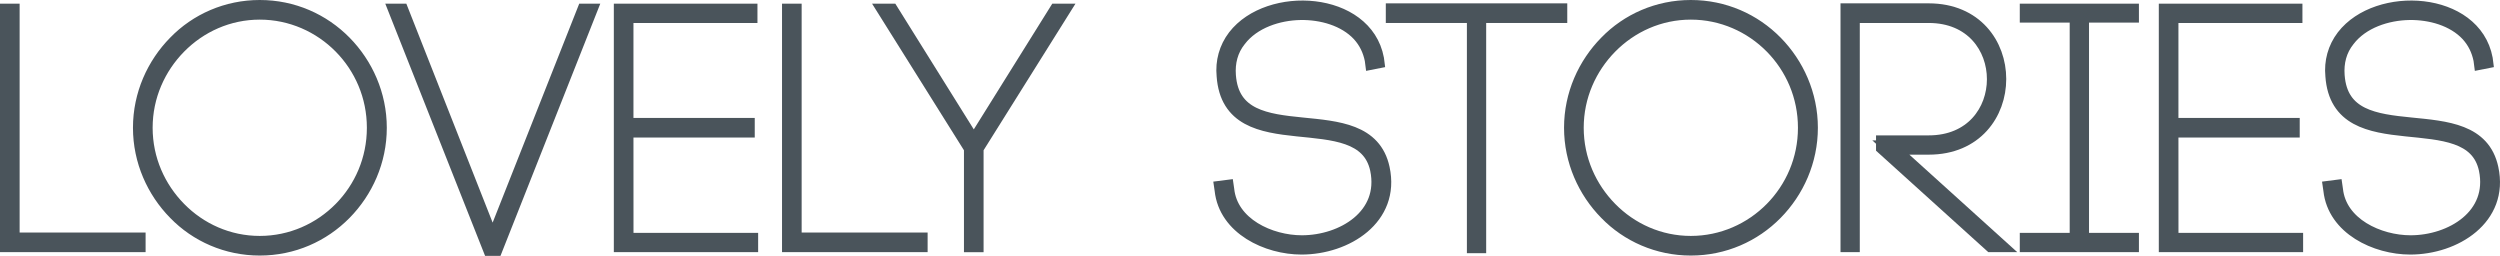 <?xml version="1.0" encoding="UTF-8" standalone="no"?>
<svg
   xmlns:dc="http://purl.org/dc/elements/1.1/"
   xmlns:cc="http://creativecommons.org/ns#"
   xmlns:rdf="http://www.w3.org/1999/02/22-rdf-syntax-ns#"
   xmlns:svg="http://www.w3.org/2000/svg"
   xmlns="http://www.w3.org/2000/svg"
   xmlns:sodipodi="http://sodipodi.sourceforge.net/DTD/sodipodi-0.dtd"
   xmlns:inkscape="http://www.inkscape.org/namespaces/inkscape"
   width="58.208mm"
   height="5.957mm"
   viewBox="0 0 58.208 5.957"
   version="1.1"
   id="svg8"
   sodipodi:docname="logo_ls_shop.svg"
   inkscape:version="1.0.2 (e86c870879, 2021-01-15)">
  <sodipodi:namedview
     pagecolor="#ffffff"
     bordercolor="#666666"
     borderopacity="1"
     objecttolerance="10"
     gridtolerance="10"
     guidetolerance="10"
     inkscape:pageopacity="0"
     inkscape:pageshadow="2"
     inkscape:window-width="1920"
     inkscape:window-height="1016"
     id="namedview851"
     showgrid="false"
     inkscape:zoom="2.6727543"
     inkscape:cx="109.99889"
     inkscape:cy="11.257996"
     inkscape:window-x="0"
     inkscape:window-y="27"
     inkscape:window-maximized="1"
     inkscape:current-layer="svg8" />
  <defs
     id="defs2" />
  <g
     id="layer1"
     transform="translate(-14.239,-82.469)"
     style="stroke:#4a545b;stroke-opacity:1">
    <g
       aria-label="LOVELY STORIES"
       id="text835"
       style="font-style:normal;font-weight:normal;font-size:7.802px;line-height:1.25;font-family:sans-serif;letter-spacing:0.32px;fill:#000000;fill-opacity:1;stroke:#4a545b;stroke-width:0.332;stroke-miterlimit:4;stroke-dasharray:none;stroke-opacity:1">
      <path
         d="m 14.53,82.721 h -0.125 v 5.453 c 1.022,0 2.036,0 3.058,0 v -0.125 h -2.933 z"
         style="font-style:normal;font-variant:normal;font-weight:normal;font-stretch:normal;font-family:'Code Light';-inkscape-font-specification:'Code Light, ';stroke:#4a545b;stroke-width:0.332;stroke-miterlimit:4;stroke-dasharray:none;stroke-opacity:1"
         id="path837" />
      <path
         d="m 22.947,85.444 c 0,0.741 -0.296,1.404 -0.772,1.888 -0.484,0.492 -1.155,0.796 -1.888,0.796 -0.733,0 -1.397,-0.304 -1.88,-0.796 -0.476,-0.484 -0.78,-1.147 -0.78,-1.888 0,-0.741 0.304,-1.404 0.78,-1.888 0.484,-0.492 1.147,-0.796 1.88,-0.796 0.733,0 1.404,0.304 1.888,0.796 0.476,0.484 0.772,1.147 0.772,1.888 z m -5.446,0 c 0,0.772 0.32,1.475 0.819,1.982 0.499,0.515 1.201,0.827 1.966,0.827 0.772,0 1.467,-0.312 1.974,-0.827 0.499,-0.507 0.819,-1.209 0.819,-1.982 0,-0.772 -0.32,-1.475 -0.819,-1.982 -0.507,-0.515 -1.201,-0.827 -1.974,-0.827 -0.765,0 -1.467,0.312 -1.966,0.827 -0.499,0.507 -0.819,1.209 -0.819,1.982 z"
         style="font-style:normal;font-variant:normal;font-weight:normal;font-stretch:normal;font-family:'Code Light';-inkscape-font-specification:'Code Light, ';stroke:#4a545b;stroke-width:0.332;stroke-miterlimit:4;stroke-dasharray:none;stroke-opacity:1"
         id="path839" />
      <path
         d="M 25.709,88.104 23.587,82.721 h -0.133 l 2.192,5.539 H 25.779 l 2.192,-5.539 h -0.133 z"
         style="font-style:normal;font-variant:normal;font-weight:normal;font-stretch:normal;font-family:'Code Light';-inkscape-font-specification:'Code Light, ';stroke:#4a545b;stroke-width:0.332;stroke-miterlimit:4;stroke-dasharray:none;stroke-opacity:1"
         id="path841" />
      <path
         d="m 28.822,85.506 h 2.824 v -0.125 h -2.824 v -2.543 h 2.887 V 82.721 h -3.012 v 5.453 h 0.016 3.012 v -0.117 h -2.902 z"
         style="font-style:normal;font-variant:normal;font-weight:normal;font-stretch:normal;font-family:'Code Light';-inkscape-font-specification:'Code Light, ';stroke:#4a545b;stroke-width:0.332;stroke-miterlimit:4;stroke-dasharray:none;stroke-opacity:1"
         id="path843" />
      <path
         d="m 32.738,82.721 h -0.125 v 5.453 c 1.022,0 2.036,0 3.058,0 v -0.125 h -2.933 z"
         style="font-style:normal;font-variant:normal;font-weight:normal;font-stretch:normal;font-family:'Code Light';-inkscape-font-specification:'Code Light, ';stroke:#4a545b;stroke-width:0.332;stroke-miterlimit:4;stroke-dasharray:none;stroke-opacity:1"
         id="path845" />
      <path
         d="m 34.844,82.721 2.005,3.199 v 2.255 h 0.125 v -2.255 l 2.005,-3.199 h -0.148 l -1.919,3.074 -1.919,-3.074 z"
         style="font-style:normal;font-variant:normal;font-weight:normal;font-stretch:normal;font-family:'Code Light';-inkscape-font-specification:'Code Light, ';stroke:#4a545b;stroke-width:0.332;stroke-miterlimit:4;stroke-dasharray:none;stroke-opacity:1"
         id="path847" />
      <path
         d="m 46.188,83.922 0.117,-0.023 -0.008,-0.062 c -0.265,-1.412 -2.512,-1.545 -3.308,-0.515 -0.203,0.265 -0.289,0.585 -0.257,0.913 0.14,2.036 3.222,0.554 3.573,2.177 0.226,1.084 -0.804,1.701 -1.755,1.701 -0.741,0 -1.654,-0.413 -1.74,-1.233 l -0.008,-0.055 -0.125,0.016 0.008,0.055 c 0.094,0.882 1.061,1.334 1.857,1.334 1.038,0 2.138,-0.687 1.888,-1.841 -0.374,-1.748 -3.441,-0.25 -3.581,-2.161 -0.023,-0.304 0.047,-0.593 0.242,-0.835 0.328,-0.429 0.913,-0.616 1.428,-0.624 0.492,-0.008 1.03,0.14 1.365,0.499 0.156,0.172 0.25,0.367 0.296,0.593 z"
         style="font-style:normal;font-variant:normal;font-weight:normal;font-stretch:normal;font-family:'Code Light';-inkscape-font-specification:'Code Light, ';stroke:#4a545b;stroke-width:0.332;stroke-miterlimit:4;stroke-dasharray:none;stroke-opacity:1"
         id="path849" />
      <path
         d="m 48.676,88.198 v -5.36 h 1.888 v -0.125 h -3.893 v 0.125 h 1.888 v 5.36 z"
         style="font-style:normal;font-variant:normal;font-weight:normal;font-stretch:normal;font-family:'Code Light';-inkscape-font-specification:'Code Light, ';stroke:#4a545b;stroke-width:0.332;stroke-miterlimit:4;stroke-dasharray:none;stroke-opacity:1"
         id="path851" />
      <path
         d="m 56.267,85.444 c 0,0.741 -0.296,1.404 -0.772,1.888 -0.484,0.492 -1.155,0.796 -1.888,0.796 -0.733,0 -1.397,-0.304 -1.88,-0.796 -0.476,-0.484 -0.78,-1.147 -0.78,-1.888 0,-0.741 0.304,-1.404 0.78,-1.888 0.484,-0.492 1.147,-0.796 1.88,-0.796 0.733,0 1.404,0.304 1.888,0.796 0.476,0.484 0.772,1.147 0.772,1.888 z m -5.446,0 c 0,0.772 0.32,1.475 0.819,1.982 0.499,0.515 1.201,0.827 1.966,0.827 0.772,0 1.467,-0.312 1.974,-0.827 0.499,-0.507 0.819,-1.209 0.819,-1.982 0,-0.772 -0.32,-1.475 -0.819,-1.982 -0.507,-0.515 -1.201,-0.827 -1.974,-0.827 -0.765,0 -1.467,0.312 -1.966,0.827 -0.499,0.507 -0.819,1.209 -0.819,1.982 z"
         style="font-style:normal;font-variant:normal;font-weight:normal;font-stretch:normal;font-family:'Code Light';-inkscape-font-specification:'Code Light, ';stroke:#4a545b;stroke-width:0.332;stroke-miterlimit:4;stroke-dasharray:none;stroke-opacity:1"
         id="path853" />
      <path
         d="m 57.375,82.838 h 1.771 c 2.028,0 2.028,2.949 0,2.949 h -1.061 v 0.117 l 2.512,2.27 h 0.179 l -2.512,-2.27 h 0.882 c 2.185,0 2.185,-3.191 0,-3.191 h -1.826 -0.062 v 0.062 5.399 h 0.117 z"
         style="font-style:normal;font-variant:normal;font-weight:normal;font-stretch:normal;font-family:'Code Light';-inkscape-font-specification:'Code Light, ';stroke:#4a545b;stroke-width:0.332;stroke-miterlimit:4;stroke-dasharray:none;stroke-opacity:1"
         id="path855" />
      <path
         d="m 63.874,82.721 c -0.811,0 -1.631,0 -2.442,0 v 0.109 H 62.594 v 5.227 h -1.162 v 0.117 c 0.811,0 1.631,0 2.442,0 v -0.117 h -1.162 v -5.227 h 1.162 z"
         style="font-style:normal;font-variant:normal;font-weight:normal;font-stretch:normal;font-family:'Code Light';-inkscape-font-specification:'Code Light, ';stroke:#4a545b;stroke-width:0.332;stroke-miterlimit:4;stroke-dasharray:none;stroke-opacity:1"
         id="path857" />
      <path
         d="m 64.794,85.506 h 2.824 v -0.125 h -2.824 v -2.543 h 2.887 V 82.721 h -3.012 v 5.453 h 0.016 3.012 v -0.117 h -2.902 z"
         style="font-style:normal;font-variant:normal;font-weight:normal;font-stretch:normal;font-family:'Code Light';-inkscape-font-specification:'Code Light, ';stroke:#4a545b;stroke-width:0.332;stroke-miterlimit:4;stroke-dasharray:none;stroke-opacity:1"
         id="path859" />
      <path
         d="m 72.003,83.922 0.117,-0.023 -0.008,-0.062 c -0.265,-1.412 -2.512,-1.545 -3.308,-0.515 -0.203,0.265 -0.289,0.585 -0.257,0.913 0.14,2.036 3.222,0.554 3.573,2.177 0.226,1.084 -0.804,1.701 -1.755,1.701 -0.741,0 -1.654,-0.413 -1.74,-1.233 l -0.008,-0.055 -0.125,0.016 0.008,0.055 c 0.094,0.882 1.061,1.334 1.857,1.334 1.038,0 2.138,-0.687 1.888,-1.841 -0.374,-1.748 -3.441,-0.25 -3.581,-2.161 -0.023,-0.304 0.047,-0.593 0.242,-0.835 0.328,-0.429 0.913,-0.616 1.428,-0.624 0.492,-0.008 1.03,0.14 1.365,0.499 0.156,0.172 0.25,0.367 0.296,0.593 z"
         style="font-style:normal;font-variant:normal;font-weight:normal;font-stretch:normal;font-family:'Code Light';-inkscape-font-specification:'Code Light, ';stroke:#4a545b;stroke-width:0.332;stroke-miterlimit:4;stroke-dasharray:none;stroke-opacity:1"
         id="path861" />
    </g>
  </g>
</svg>
